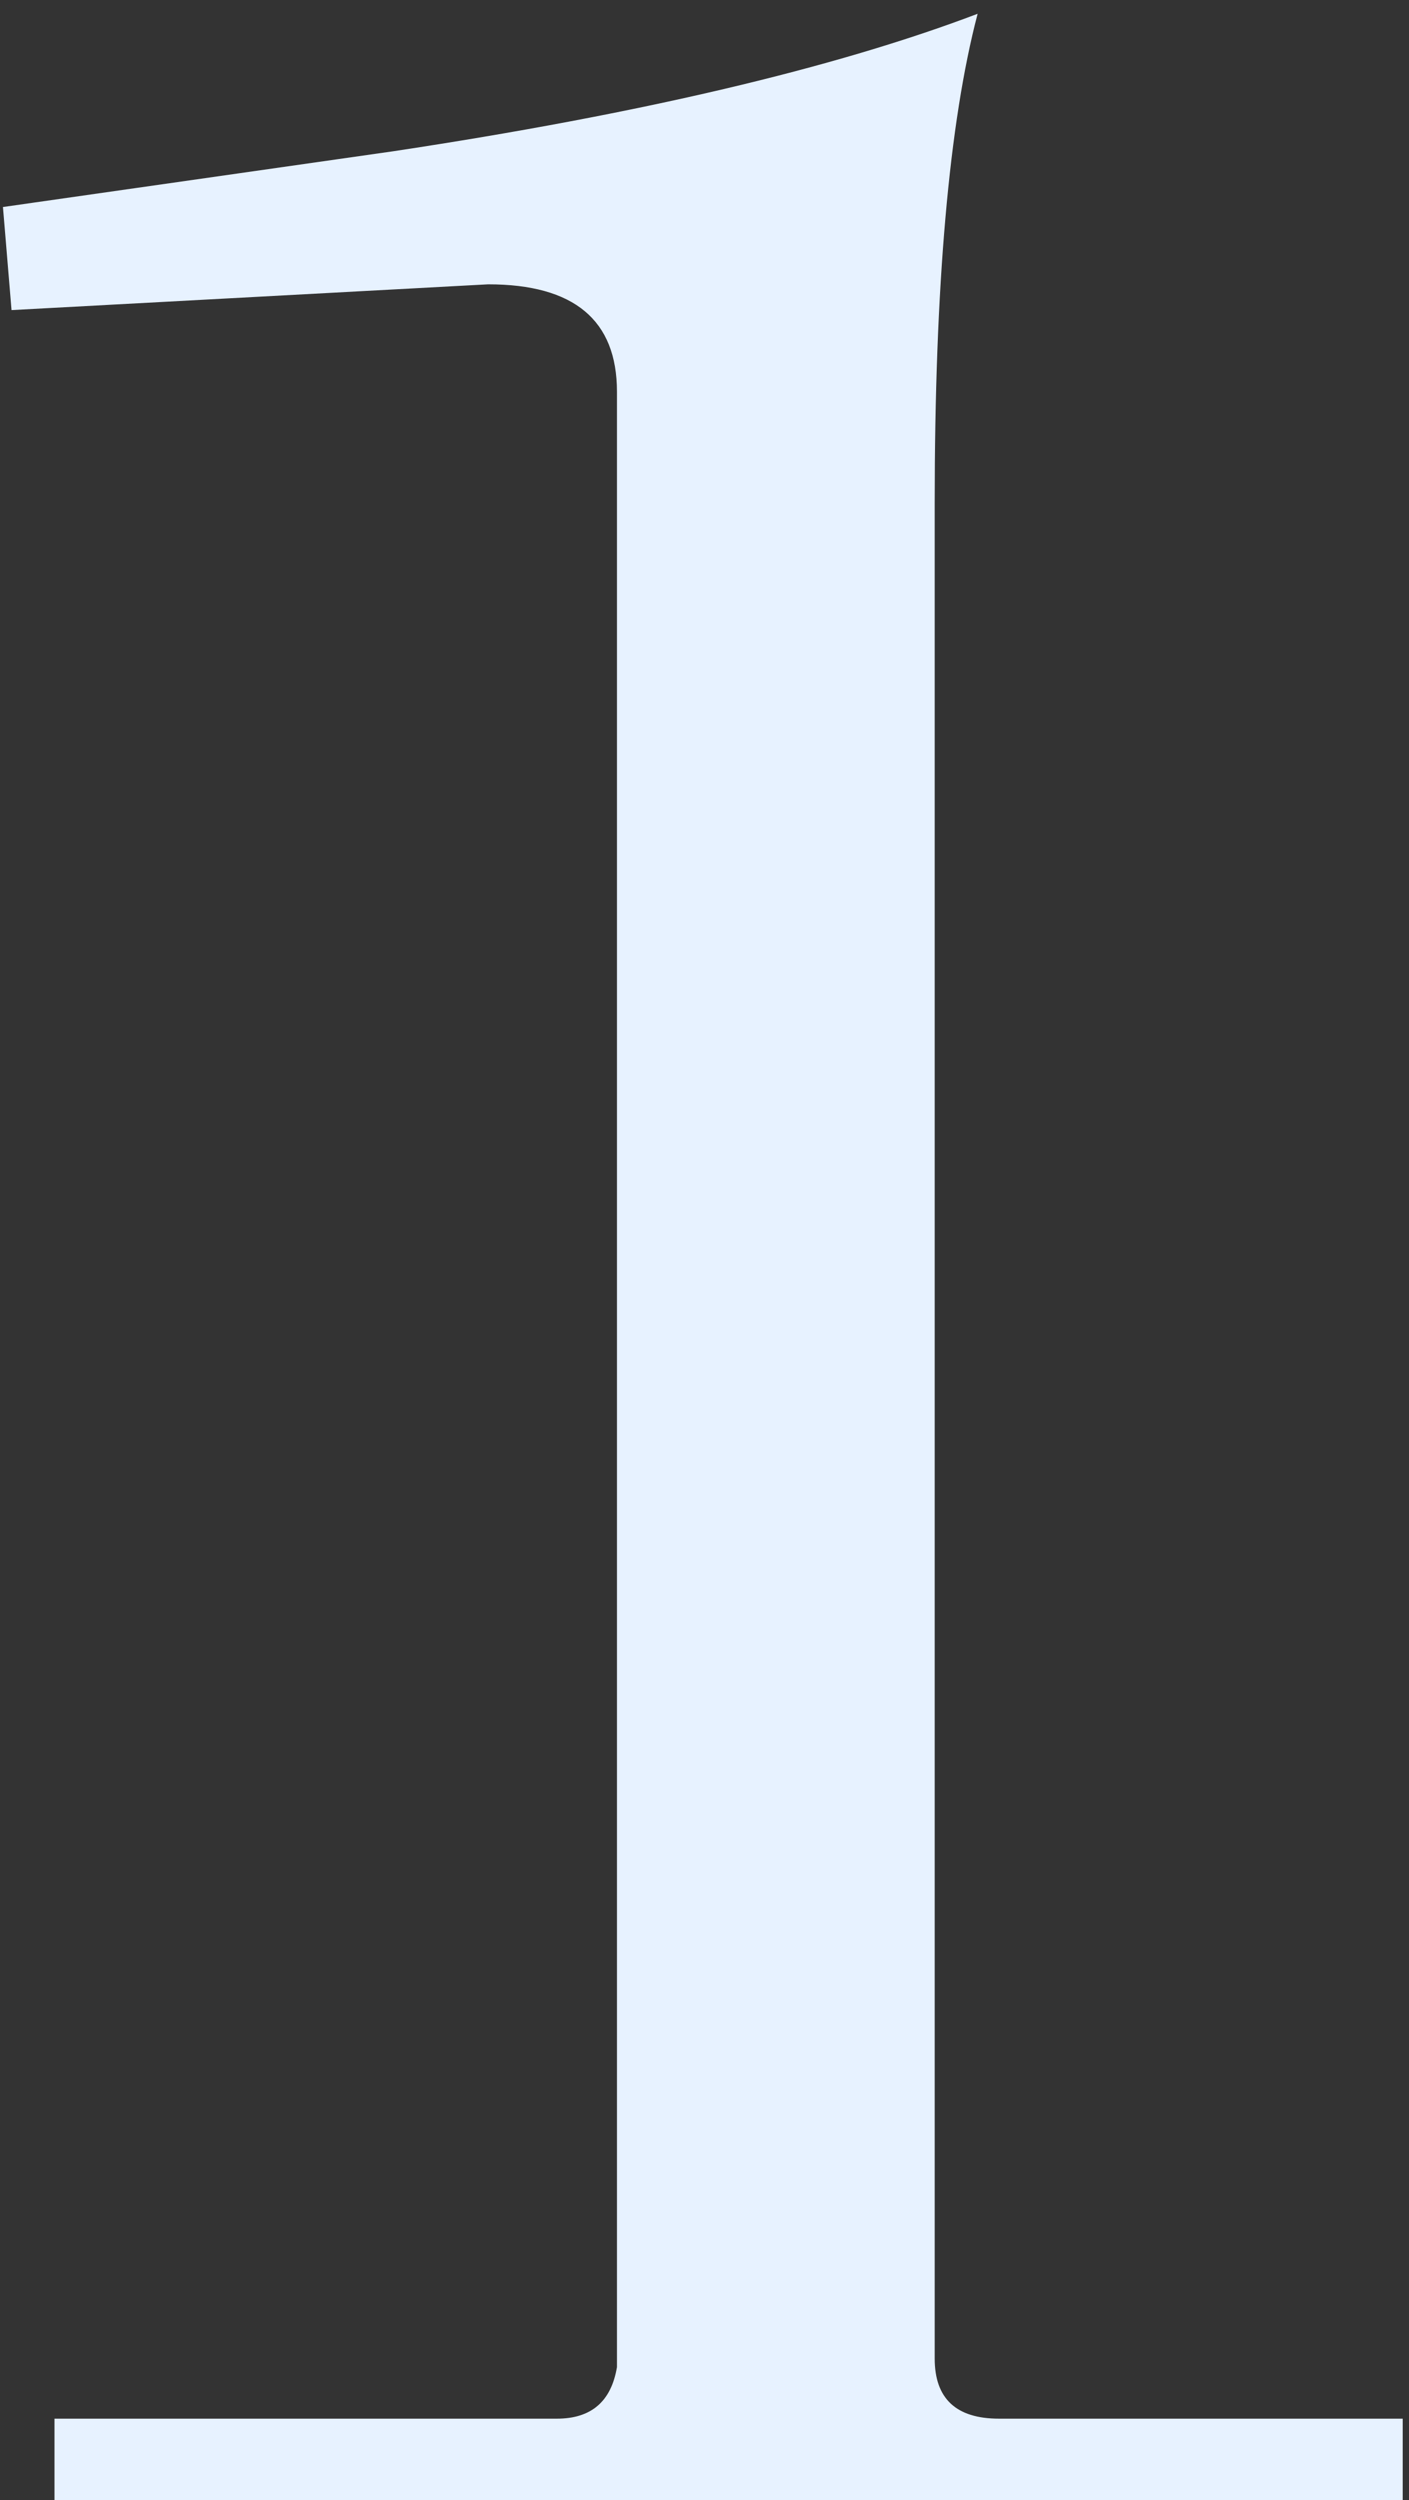 <?xml version="1.0" encoding="UTF-8"?> <svg xmlns="http://www.w3.org/2000/svg" width="93" height="165" viewBox="0 0 93 165" fill="none"><rect x="0" y="0" width="93" height="165" fill="#333333" stroke="none"/> <path d="M3.596 165V159.615H36.754C39.022 159.615 40.344 158.482 40.722 156.214V25.849C40.722 21.125 37.888 18.763 32.22 18.763L0.762 20.464L0.195 13.662L25.985 9.978C42.233 7.522 55.081 4.499 64.528 0.909C62.639 8.088 61.694 18.858 61.694 33.217V155.648C61.694 158.293 63.111 159.615 65.945 159.615H92.585V165H3.596Z" fill="#E7F2FF"></path> </svg> 